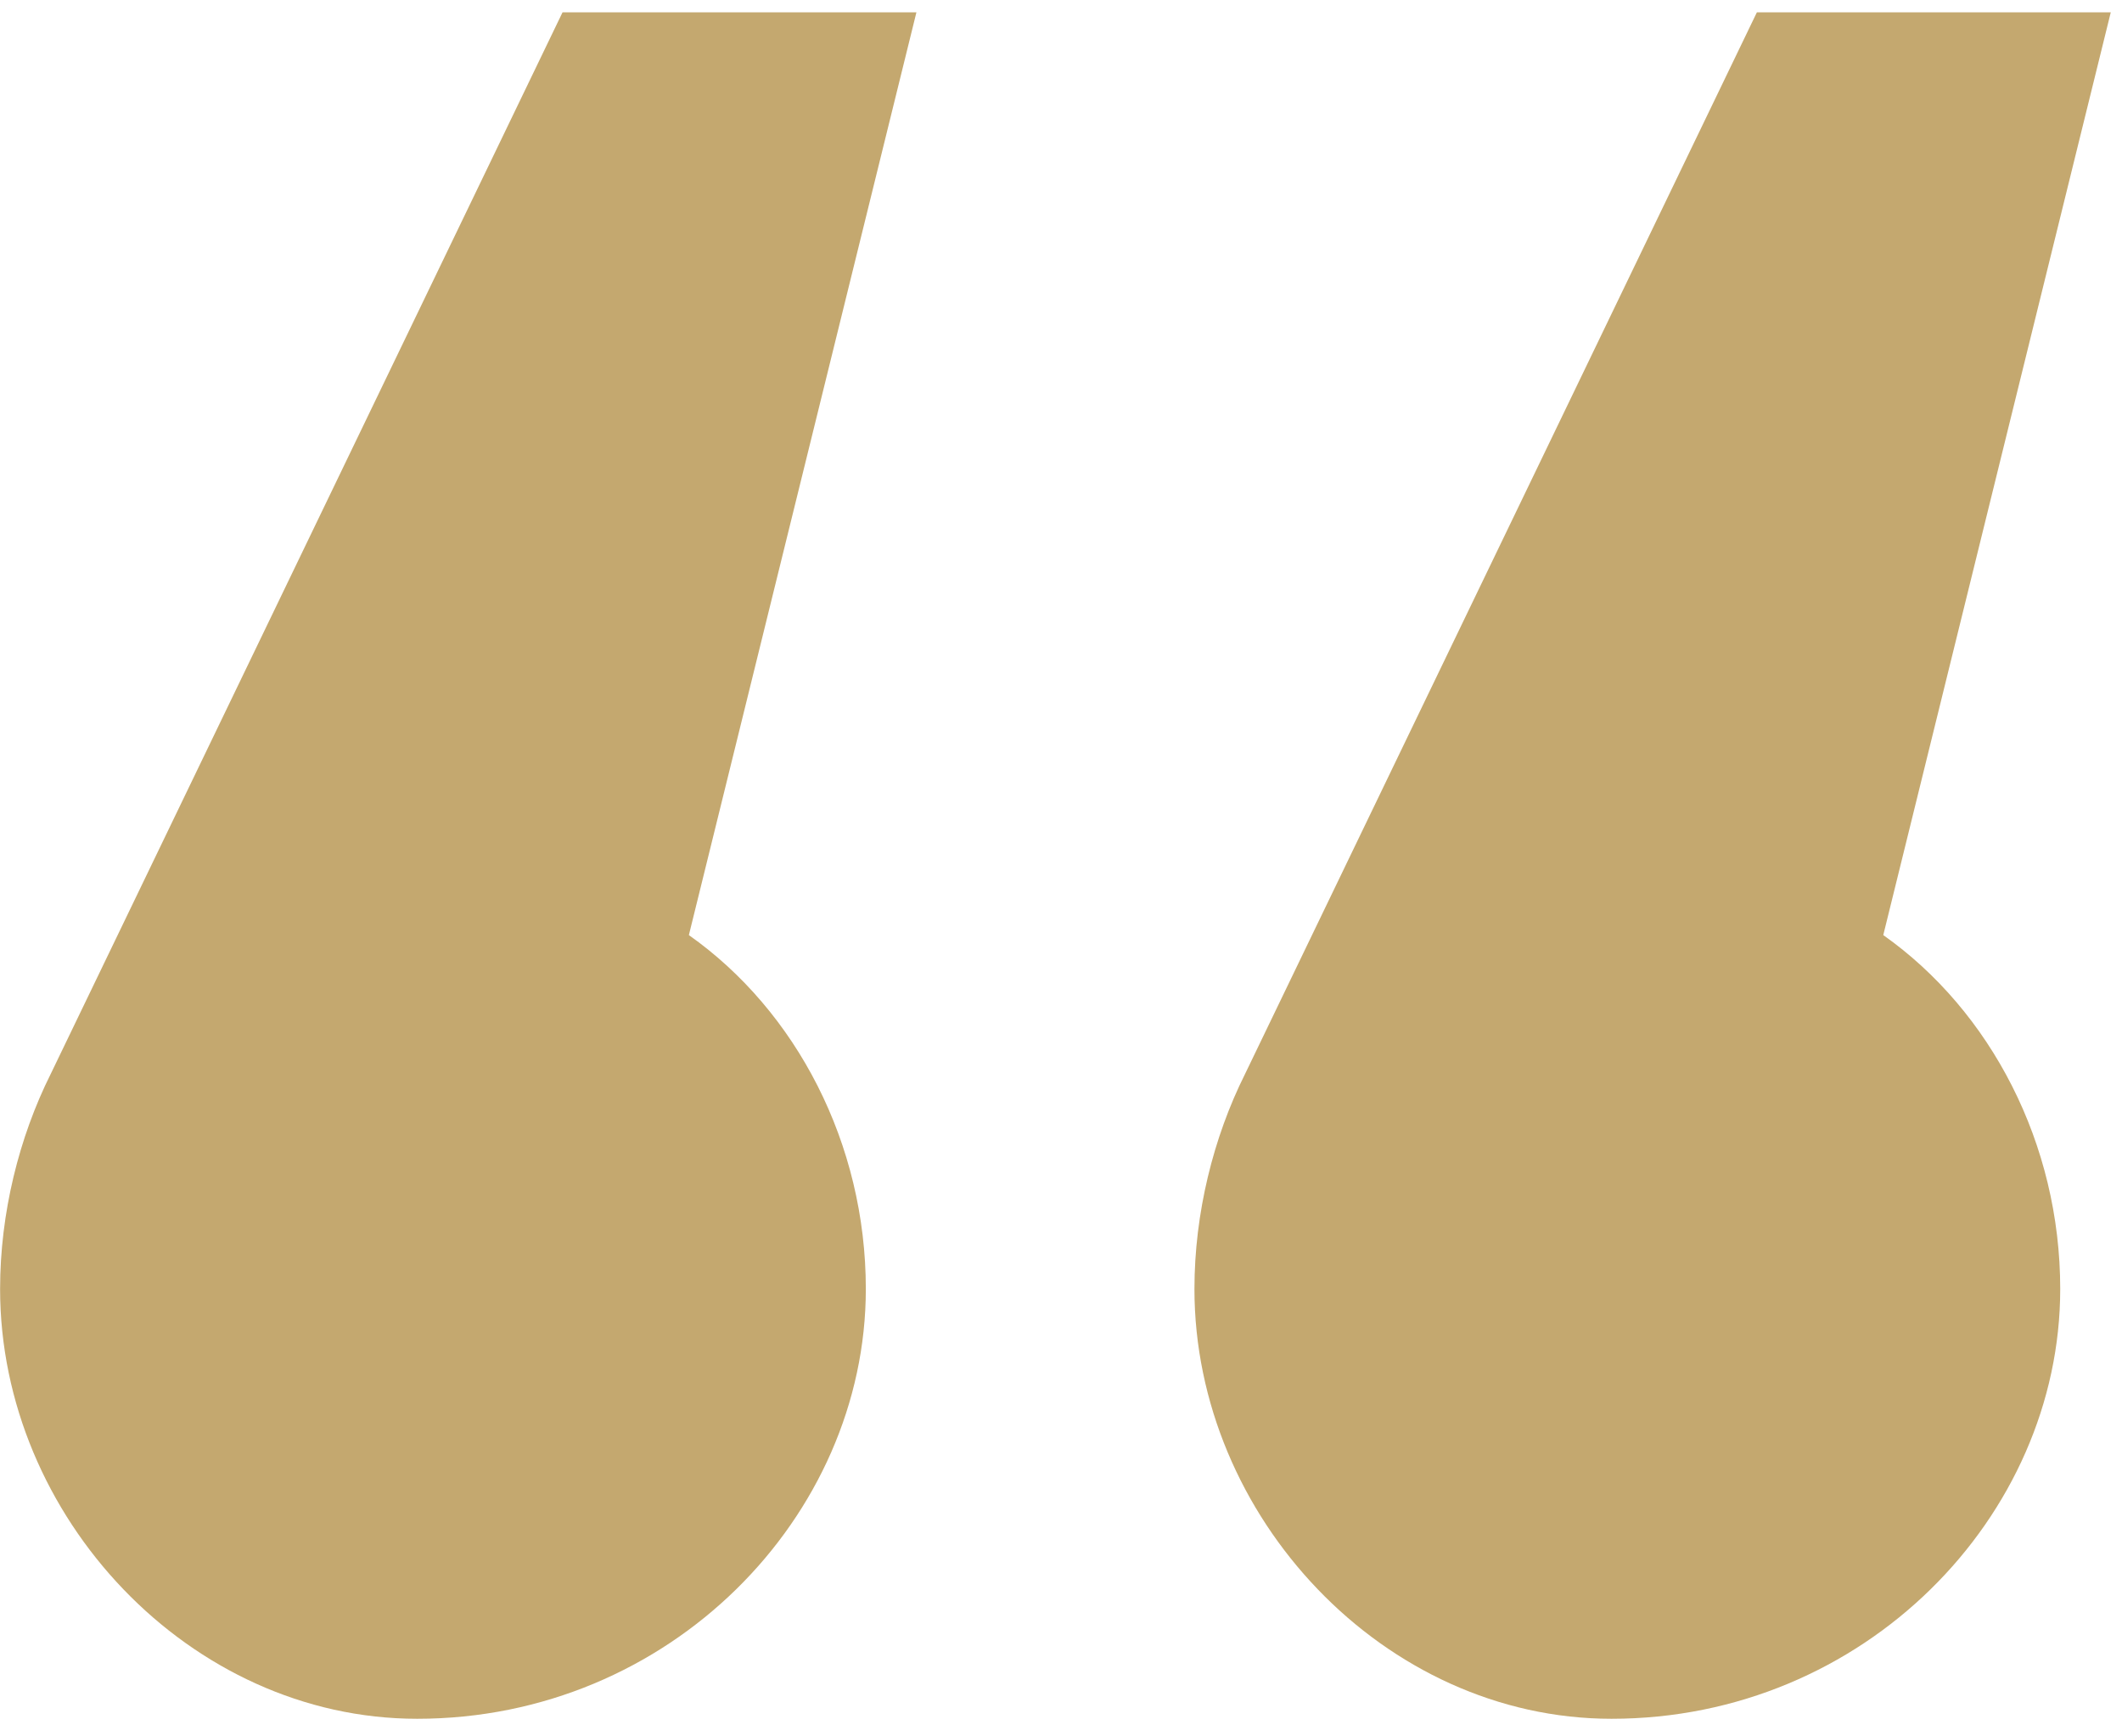 <?xml version="1.0" encoding="UTF-8"?> <svg xmlns="http://www.w3.org/2000/svg" width="44" height="36" viewBox="0 0 44 36" fill="none"><path d="M42.719 26.724C42.719 31.442 38.657 35.635 33.415 35.635C28.698 35.635 24.767 31.442 24.767 26.724C24.767 25.152 25.16 23.58 25.815 22.269L36.429 0.256H43.767L39.05 19.387C41.277 20.959 42.719 23.711 42.719 26.724ZM17.953 26.724C17.953 31.442 13.891 35.635 8.65 35.635C3.933 35.635 0.002 31.442 0.002 26.724C0.002 25.152 0.395 23.58 1.05 22.269L11.664 0.256H19.002L14.284 19.387C16.512 20.959 17.953 23.711 17.953 26.724Z" fill="#C4A86F"></path></svg> 